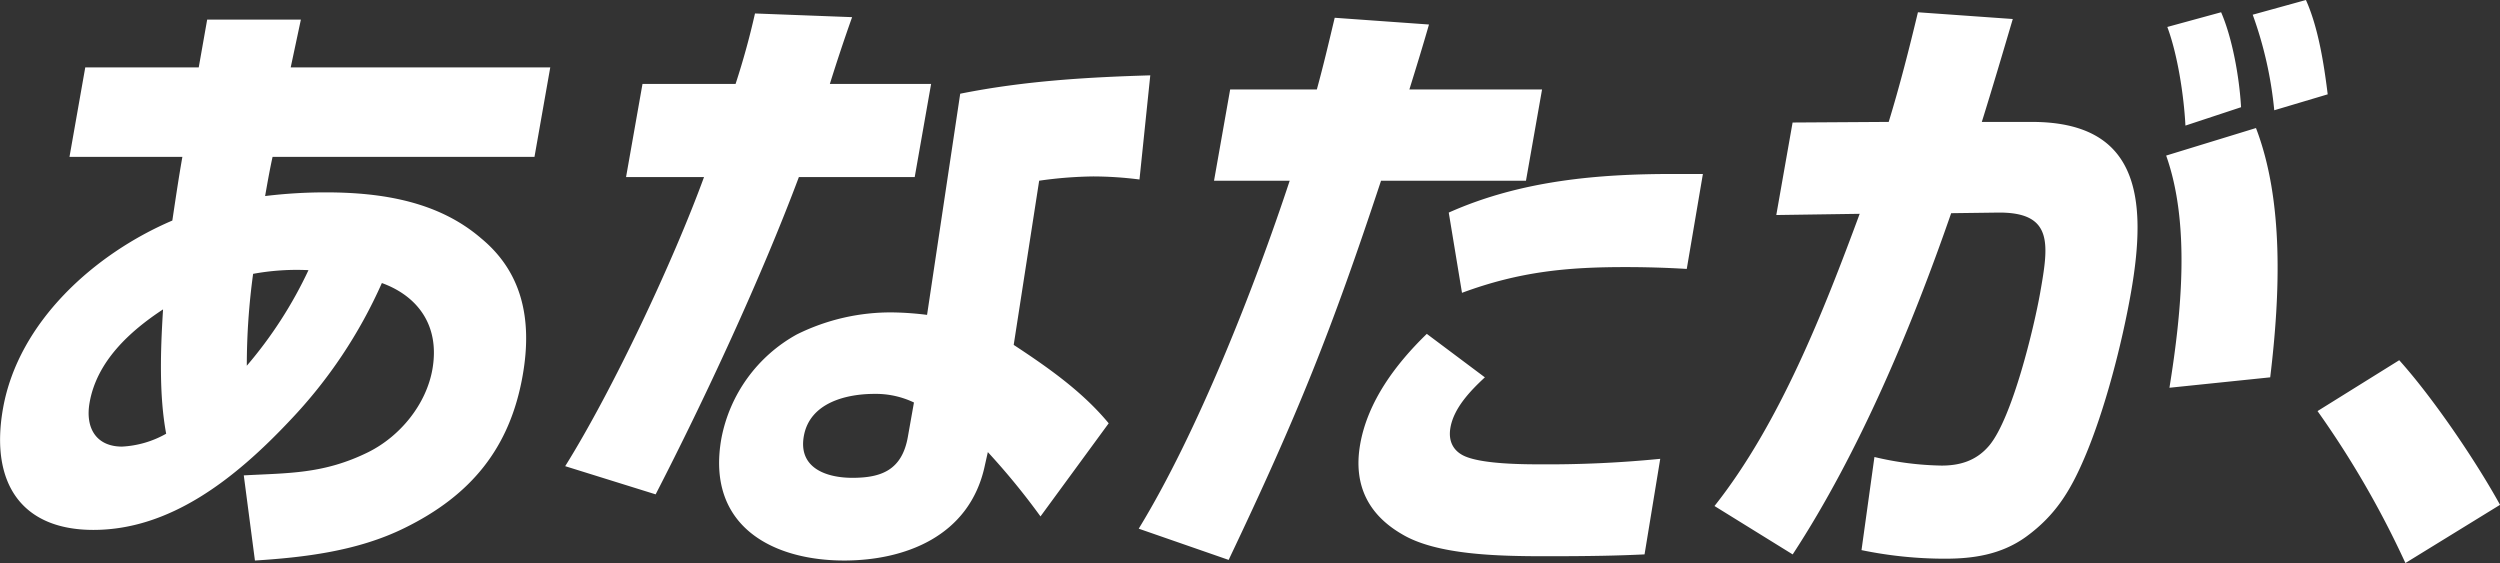 <svg xmlns="http://www.w3.org/2000/svg" width="562.69" height="126.719" viewBox="0 0 562.69 126.719">
  <rect x="0" y="0" width="562.69" height="126.719" fill="#333333" stroke="none"/>
  <defs>
    <style>
      .cls-1 {
        fill: #fff;
        fill-rule: evenodd;
      }
    </style>
  </defs>
  <path id="_01-main--title-1" data-name="01-main--title-1" class="cls-1" d="M1647.76,721.046h-25.54l-3.55,20.13h25.41c-0.85,4.826-1.54,9.514-2.26,14.339-17.43,7.446-34.67,22.751-38.12,42.329-2.96,16.821,4.23,27.3,20.34,27.3,17.16,0,31.72-11.306,44.3-24.68a108.55,108.55,0,0,0,20.64-30.885c8,2.9,13.12,9.514,11.37,19.441-1.39,7.859-7.23,15.029-14.41,18.614-10.05,4.963-17.99,4.687-28.04,5.238l2.51,19.166c10.86-.689,23.03-2.068,33.64-7.307,14.91-7.308,23.73-17.924,26.62-34.332,2.29-12.96-.32-23.439-9.35-30.885-9.44-8.135-21.89-10.34-34.99-10.34a112.537,112.537,0,0,0-13.63.827c0.51-2.9,1.04-5.929,1.68-8.825h58.95l3.55-20.13h-58.42l2.29-10.754h-21.09Zm10.82,67.147a152.739,152.739,0,0,1,1.42-20.682,54.254,54.254,0,0,1,12.46-.828A95.206,95.206,0,0,1,1658.58,788.193Zm-18.15,15.3a22.436,22.436,0,0,1-9.94,2.9c-5.64,0-8.34-4-7.29-9.927,1.63-9.239,8.98-16,16.53-20.958C1639.15,784.746,1638.82,794.811,1640.43,803.5Zm128.16-78.728h-20.95l-3.7,20.958h17.55c-6.84,18.751-20.49,47.843-31.25,65.078l20.36,6.343c11.15-21.647,23.83-48.948,32.24-71.421h26.07l3.69-20.958h-22.79c1.51-4.826,3.19-9.927,5.01-15.029l-21.86-.828C1771.75,714.29,1770.3,719.529,1768.59,724.769Zm93.34-1.931c-14.09.414-28.38,1.242-42.78,4.136l-7.46,49.775a70,70,0,0,0-7.63-.552,47.44,47.44,0,0,0-21.7,4.964,33.99,33.99,0,0,0-16.97,23.439c-3.46,19.579,11.4,27.438,27.64,27.438,13.36,0,28.3-5.24,31.69-21.509l0.65-2.895a159.163,159.163,0,0,1,11.85,14.477l15.35-20.958c-5.94-7.17-13.63-12.546-21.38-17.648l5.73-36.951a92.435,92.435,0,0,1,12.22-.965,84.217,84.217,0,0,1,10.36.689Zm-53.19,73.628-1.37,7.721c-1.33,7.583-6.08,9.238-12.5,9.238-5.63,0-12.21-2.069-10.92-9.376,1.36-7.721,9.93-9.514,15.83-9.514A19.92,19.92,0,0,1,1808.74,796.466Zm90.68-70.456h-19.51l-3.63,20.544h17.03c-7.87,23.853-20.73,56.668-33.98,78.315l20.24,7.031c15.61-32.814,23.08-51.429,34.3-85.346h32.62l3.62-20.544h-29.86c1.5-4.826,3.03-9.79,4.41-14.615l-21.22-1.517C1901.93,716.22,1900.89,720.633,1899.42,726.01Zm29.69,27.713,2.98,18.062c13.03-4.825,23.81-5.791,36.77-5.791,4.59,0,9.28.138,13.82,0.414l3.63-21.372h-6.81C1963,745.036,1945.47,746.416,1929.11,753.723Zm-4.94,27.3c-7.11,6.893-13.31,15.3-14.99,24.817-1.7,9.651,2.27,16.132,9.4,20.268,7.82,4.688,21.65,4.964,32.39,4.964,10.48,0,16.4-.137,22.21-0.414l3.53-21.509a256.755,256.755,0,0,1-27.2,1.241c-4.58,0-12.81-.137-16.71-1.793-2.56-1.1-3.87-3.309-3.31-6.48,0.78-4.412,4.47-8.272,7.75-11.306Zm197.87-75.145-11.98,3.309a87.466,87.466,0,0,1,4.85,21.509l12.03-3.585C2126.08,720.08,2124.77,711.946,2122.04,705.879Zm-93.91,27.438-21.63.138-3.67,20.82L2021.6,754c-8,21.647-18.03,47.292-32.68,65.767l17.6,10.893c15.06-23.025,26.88-51.428,35.67-76.8l10.51-.138c12.59-.138,11.44,7.17,9.52,18.062-1.39,7.859-6.27,28.128-11.43,34.332-2.99,3.585-6.83,4.55-10.75,4.55a69.41,69.41,0,0,1-15.12-1.931l-2.91,20.958a92.709,92.709,0,0,0,18.78,1.931c6.16,0,12.59-.828,18.3-4.965,6.61-4.825,9.94-10.341,13.07-17.648,4.67-10.892,8.5-25.921,10.49-37.227,3.84-21.784,1.54-38.468-22.3-38.468h-11.26c2.41-7.721,4.69-15.442,6.97-23.163l-21.35-1.517C2032.73,716.91,2030.62,725.183,2028.13,733.317Zm74.82-24.68-12.11,3.309c2.31,6.2,3.72,15.3,4.08,22.2l12.52-4.136C2107.06,723.252,2105.47,714.428,2102.95,708.637Zm7.85,26.059-20.22,6.2c5.43,15.305,3.5,35.159.74,52.256l22.68-2.344C2116.26,772.061,2117.08,751.1,2110.8,734.7Zm32.24,52.256L2124.65,798.4a211.538,211.538,0,0,1,19.78,34.2l21.3-13.1C2160.17,809.426,2150.6,795.363,2143.04,786.952Z" transform="translate(-1603.03 -705.875)"/>
</svg>

